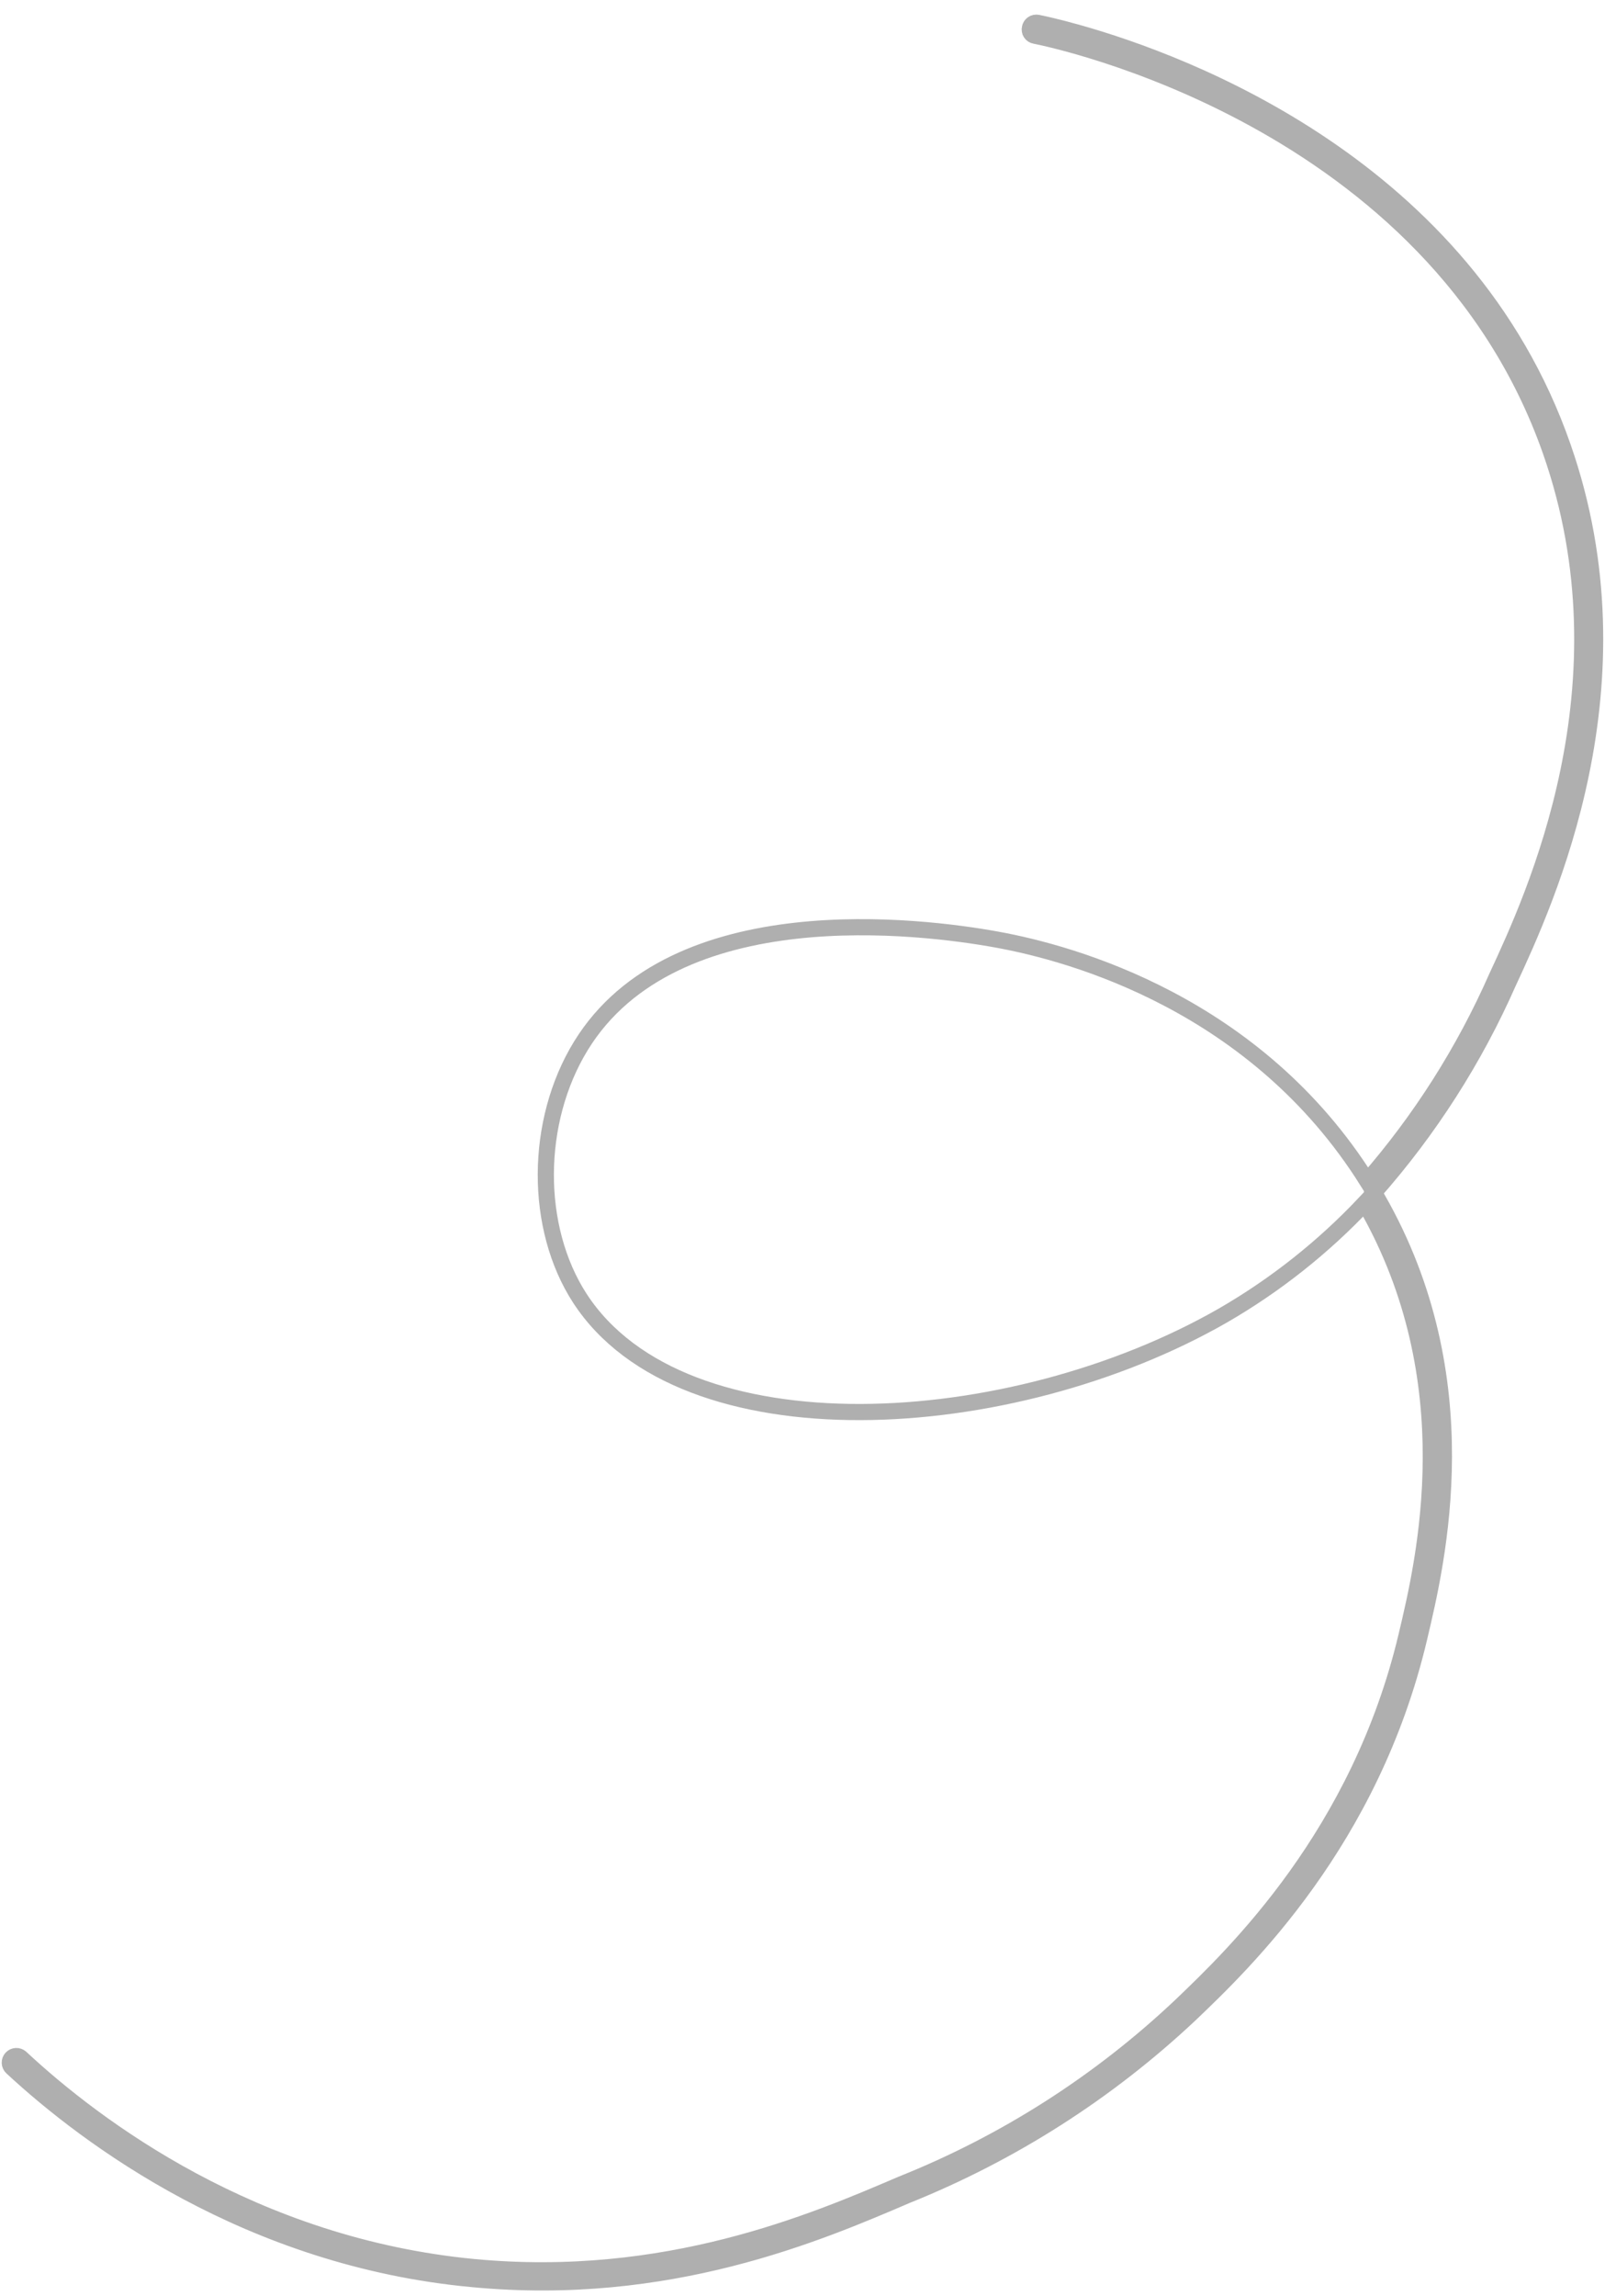 <?xml version="1.0" encoding="UTF-8"?> <svg xmlns="http://www.w3.org/2000/svg" width="100" height="142" viewBox="0 0 100 142" fill="none"> <path opacity="0.36" d="M64.202 1.41C64.37 1.441 65.299 1.634 66.725 2.035C73.284 3.881 90.664 10.297 96.705 27.614C101.871 42.358 95.687 55.696 93.352 60.734L93.344 60.75C91.255 65.489 88.447 69.876 85.02 73.756C85.103 73.88 85.175 74.011 85.248 74.141C91.623 85.279 88.958 96.517 87.817 101.321C84.853 113.859 77.005 121.377 73.65 124.578C68.554 129.368 62.614 133.163 56.135 135.768C50.609 138.139 41.356 142.104 29.262 140.956C15.389 139.679 5.405 132.194 0.738 127.867C0.697 127.831 0.665 127.787 0.643 127.738C0.62 127.689 0.607 127.636 0.605 127.582C0.603 127.528 0.612 127.474 0.63 127.423C0.65 127.373 0.679 127.326 0.716 127.287C0.79 127.21 0.89 127.164 0.996 127.16C1.103 127.155 1.206 127.192 1.286 127.262C5.902 131.565 15.697 138.913 29.32 140.212C41.206 141.336 50.334 137.424 55.793 135.084L55.798 135.082C62.209 132.524 68.08 128.77 73.101 124.019C76.402 120.861 84.123 113.468 87.038 101.161C88.16 96.454 90.751 85.422 84.553 74.579L84.458 74.408C81.882 77.141 78.924 79.483 75.677 81.359C62.517 88.903 42.258 90.093 35.884 80.297C33.052 75.929 33.073 69.367 35.947 64.68C41.703 55.307 57.032 57.264 61.703 58.113C66.374 58.963 77.726 62.089 84.6 73.038C87.897 69.262 90.603 65.004 92.624 60.412C94.924 55.462 101.021 42.336 95.954 27.893C88.692 7.235 65.048 2.408 64.045 2.21C63.992 2.201 63.942 2.181 63.898 2.153C63.853 2.123 63.815 2.086 63.785 2.04C63.756 1.996 63.736 1.945 63.728 1.893C63.718 1.841 63.72 1.786 63.733 1.734C63.742 1.682 63.761 1.631 63.79 1.586C63.818 1.542 63.856 1.503 63.9 1.473C63.943 1.443 63.992 1.421 64.045 1.411C64.097 1.4 64.15 1.4 64.202 1.41Z" stroke="#222222"></path> </svg> 